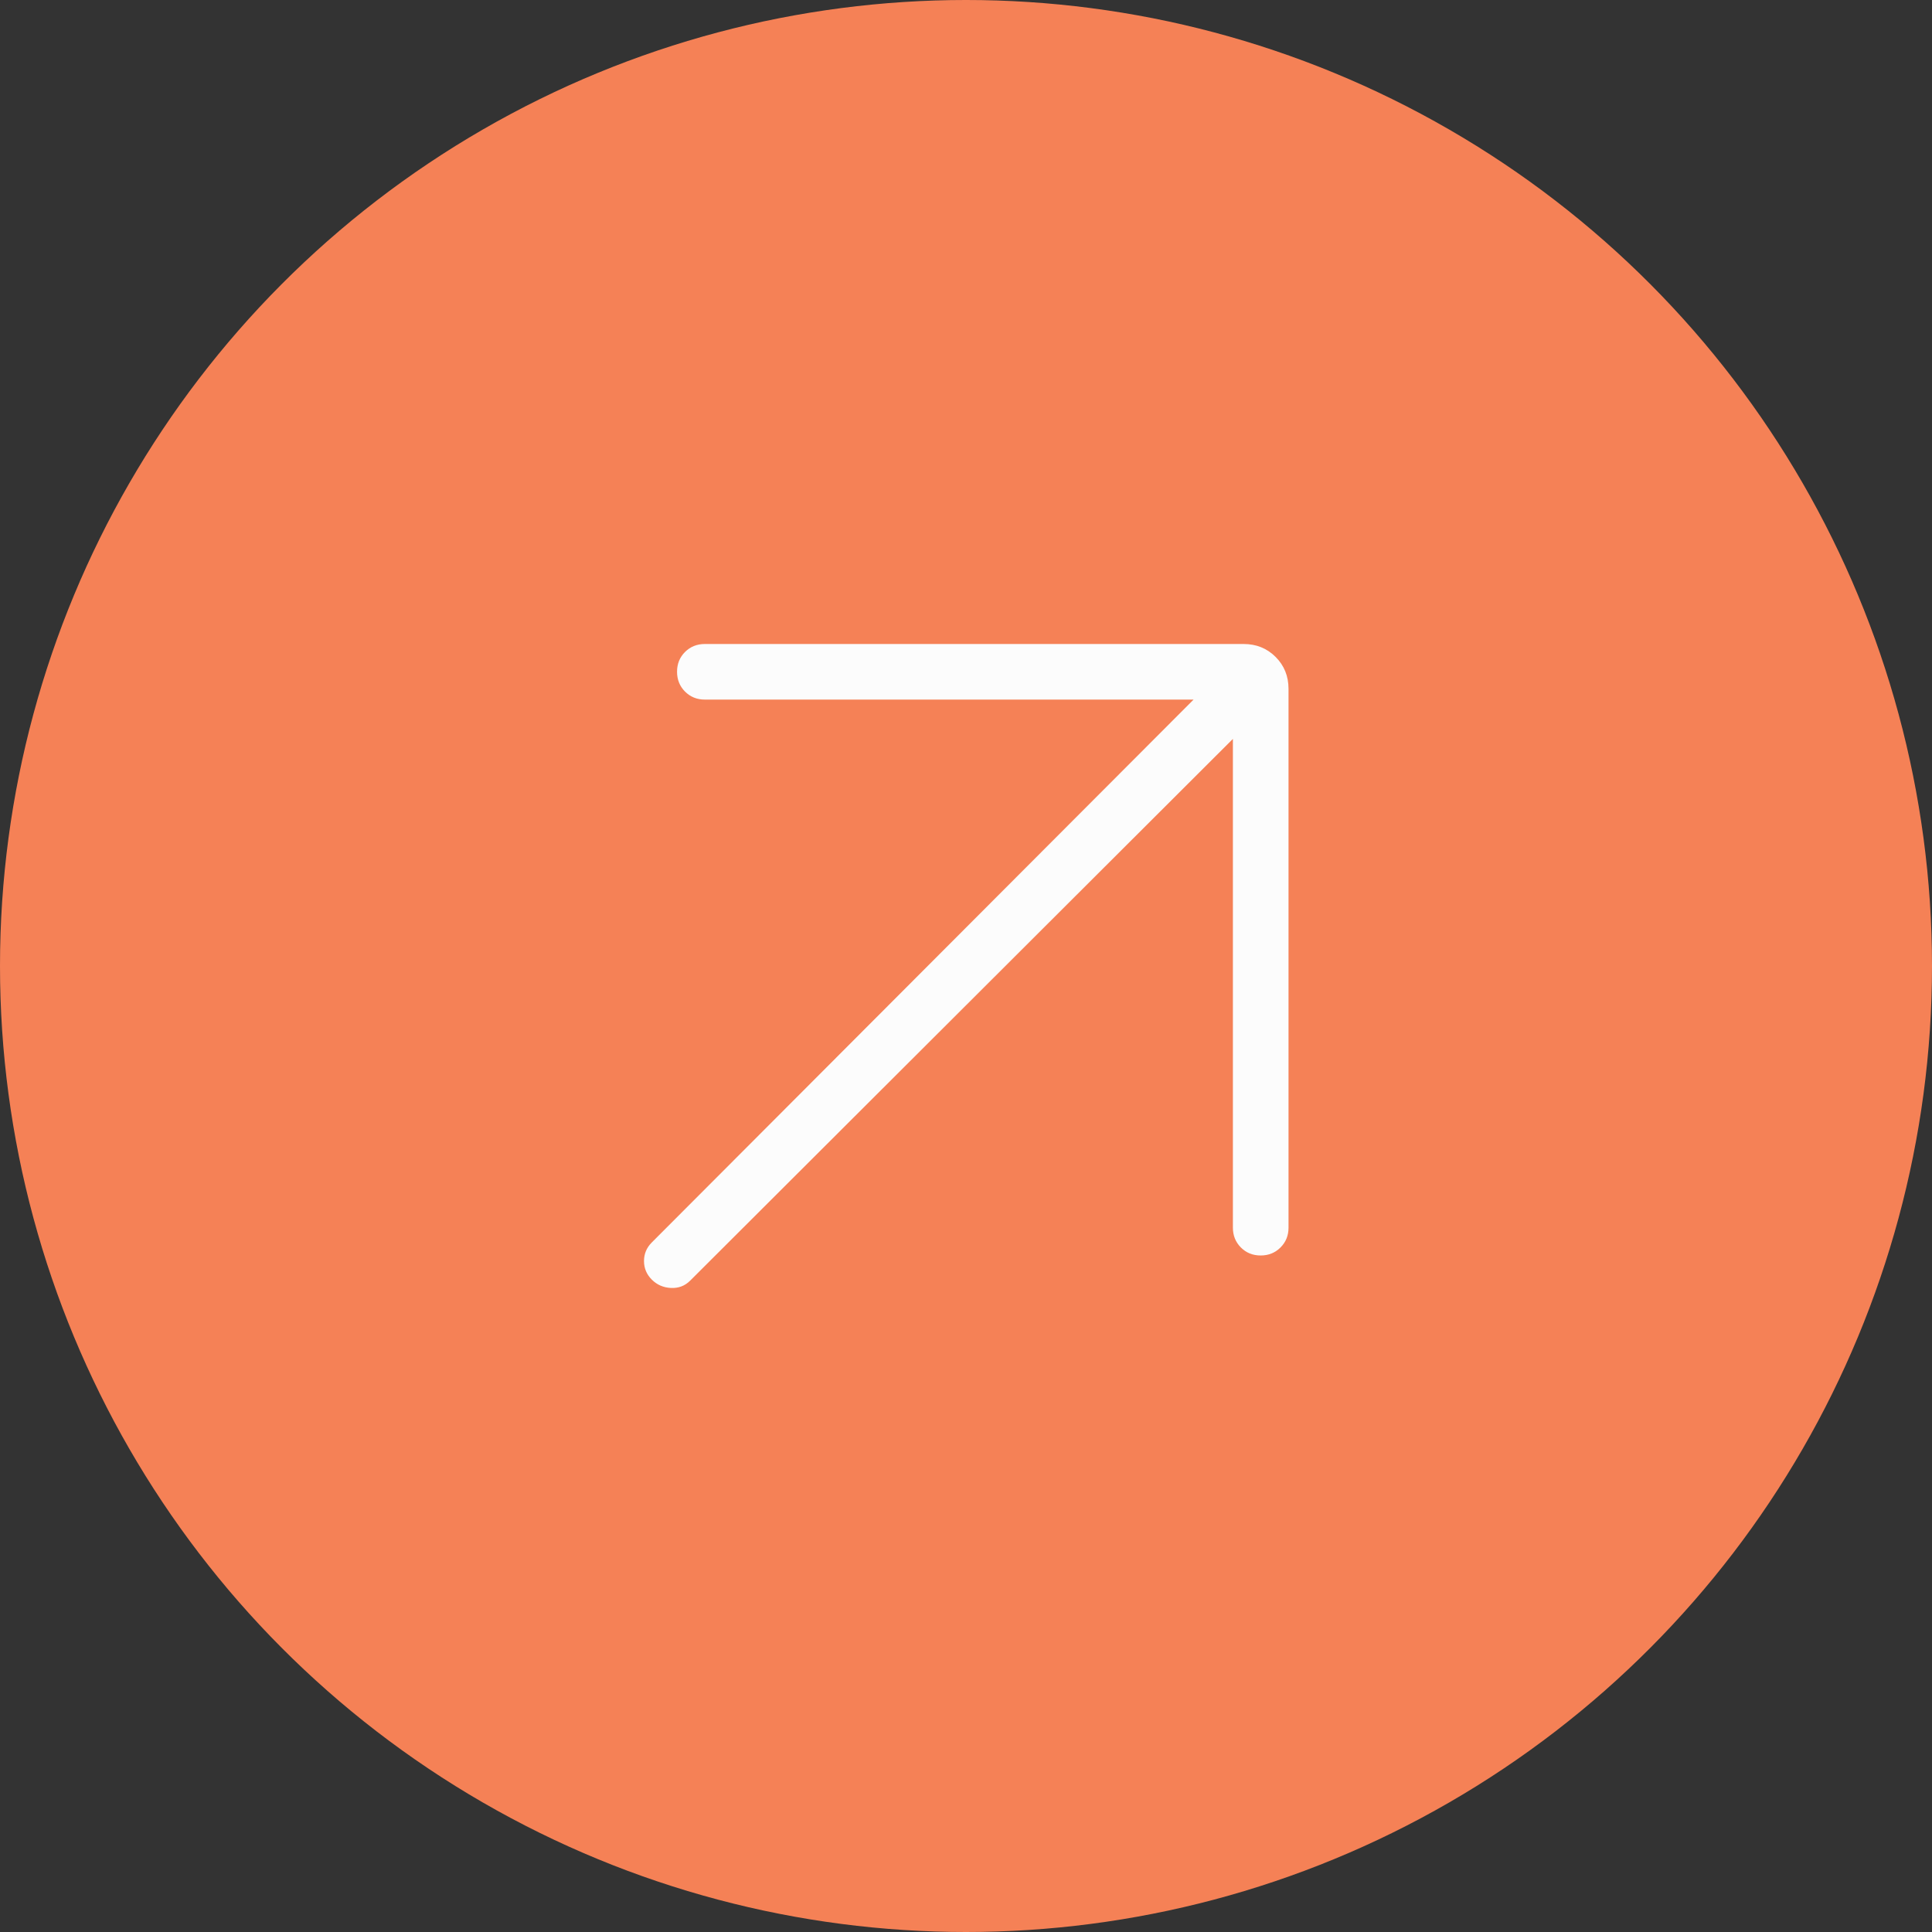 <?xml version="1.0" encoding="UTF-8"?> <svg xmlns="http://www.w3.org/2000/svg" width="48" height="48" viewBox="0 0 48 48" fill="none"><rect x="0" y="0" width="48" height="48" fill="#333333" stroke="none"/><circle cx="24" cy="24" r="24" fill="#F58156"></circle><path d="M30.631 18.358L17.145 31.819C17.015 31.948 16.857 32.008 16.669 31.999C16.482 31.99 16.323 31.921 16.194 31.792C16.065 31.663 16 31.509 16 31.33C16 31.151 16.065 30.997 16.194 30.868L29.654 17.381H17.511C17.316 17.381 17.152 17.315 17.019 17.182C16.887 17.05 16.821 16.885 16.821 16.689C16.821 16.494 16.887 16.33 17.019 16.198C17.152 16.066 17.316 16 17.511 16H30.897C31.213 16 31.478 16.107 31.692 16.321C31.906 16.535 32.013 16.799 32.013 17.116V30.501C32.013 30.697 31.946 30.861 31.814 30.993C31.681 31.126 31.517 31.192 31.321 31.192C31.125 31.192 30.961 31.126 30.829 30.993C30.698 30.861 30.631 30.697 30.631 30.501V18.358Z" fill="#FCFCFC"></path></svg> 